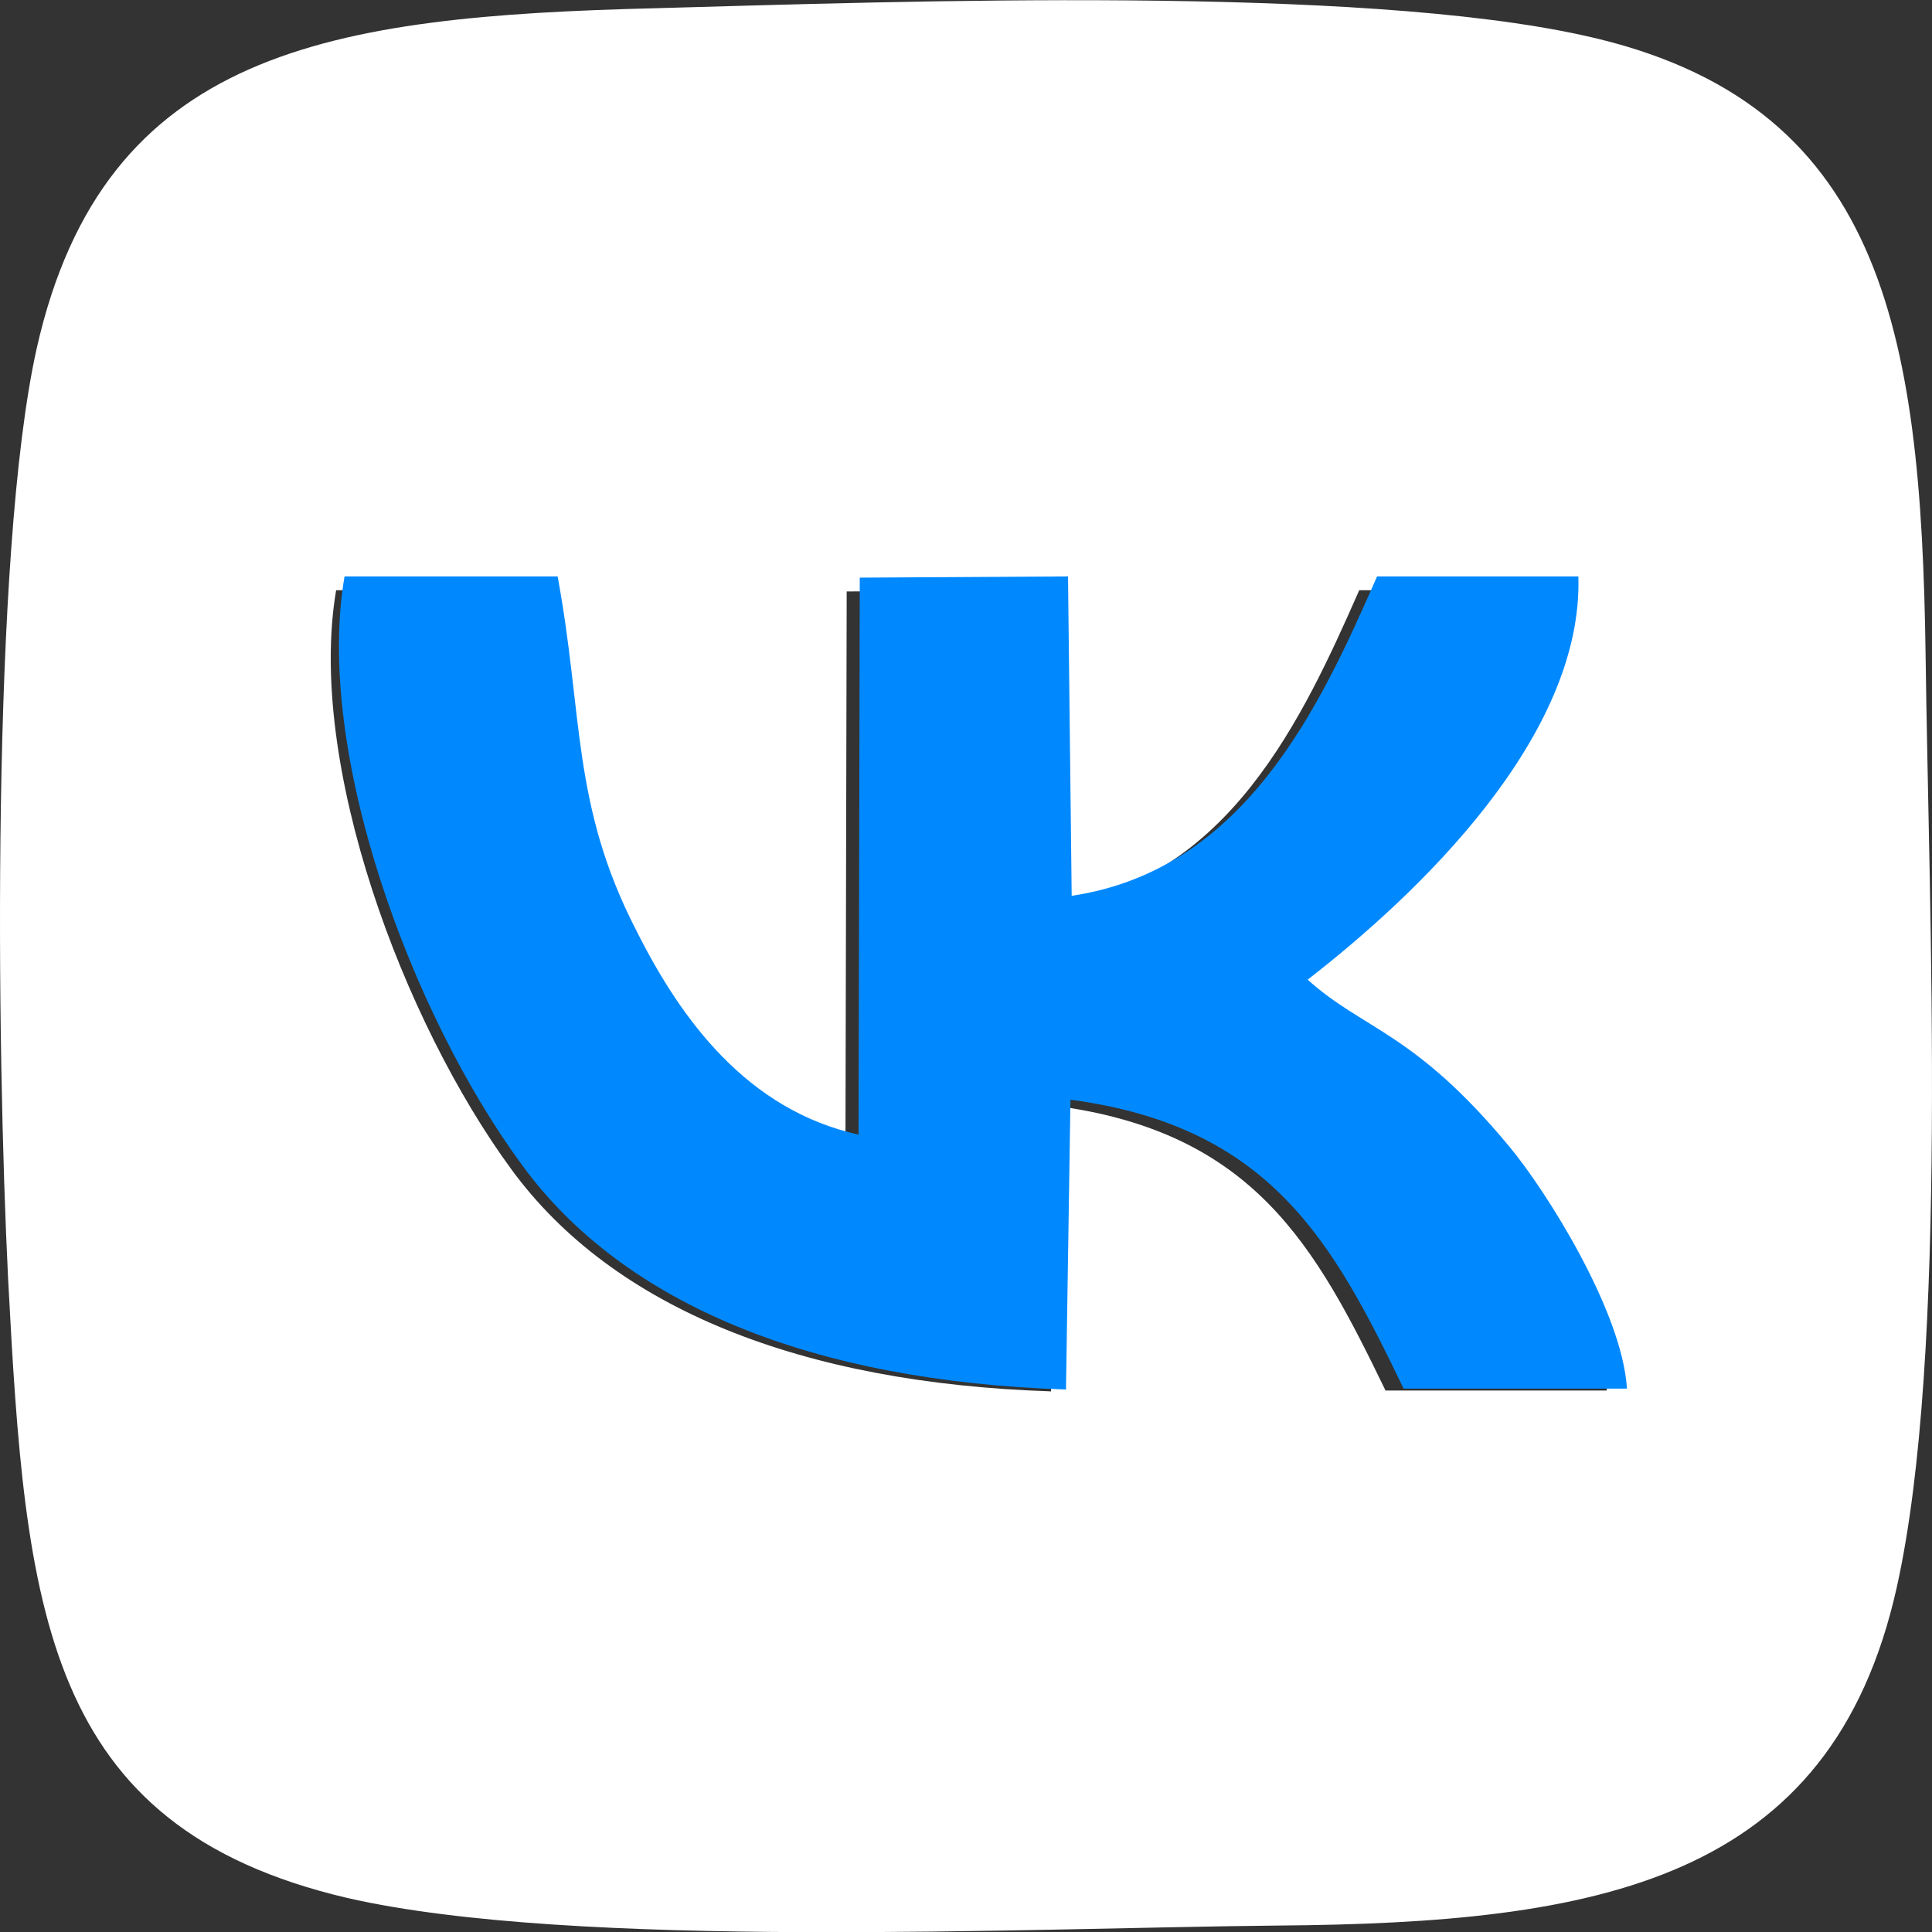 <svg xmlns="http://www.w3.org/2000/svg" width="57" height="57" fill="none"><rect width="100%" height="100%" fill="#333333" stroke="none"/><path fill="#fff" fill-rule="evenodd" d="M30.995 41.049c-7.34-.24-12.89-2.438-15.898-6.536-3.21-4.374-6.05-11.985-5.18-17.1h6.23c.74 4.027.407 6.644 2.304 10.3 1.325 2.605 3.247 5.222 6.493 5.927l.036-16.19 6.087-.037.107 9.285c5.072-.741 7.269-5.52 8.928-9.285h5.884c.13 4.672-4.703 9.249-7.913 11.723 1.623 1.457 3.115 1.529 5.884 4.839 1.086 1.29 3.318 4.816 3.449 7.05h-6.529c-2.064-4.266-3.89-7.624-9.739-8.4l-.131 8.436zM.238 37.703c.513 9.75 1.015 16.191 10.014 18.294 6.695 1.53 19.991.885 27.439.813 9.476-.072 16.339-1.29 18.272-9.99 1.528-6.87.943-19.919.848-27.507-.132-9.619-1.29-16.322-10.05-18.258C40.054-.44 26.698.039 19.358.242c-9.643.24-16.28 1.22-18.273 10.026-1.36 6.094-1.181 20.696-.847 27.435" clip-rule="evenodd"/><path fill="#0089FF" fill-rule="evenodd" d="m31.45 41.006.132-8.562c5.902.788 7.745 4.196 9.829 8.525H48c-.133-2.267-2.385-5.845-3.481-7.155-2.795-3.371-4.3-3.432-5.939-4.911 3.24-2.51 8.131-7.155 7.987-11.897h-5.939c-1.674 3.82-3.89 8.659-9.01 9.423l-.108-9.423-6.144.036-.036 16.433c-3.276-.728-5.228-3.372-6.553-6.016-1.915-3.71-1.566-6.354-2.325-10.453h-6.287c-.892 5.19 1.975 12.927 5.228 17.354 3.035 4.16 8.636 6.391 16.044 6.634z" clip-rule="evenodd"/></svg>